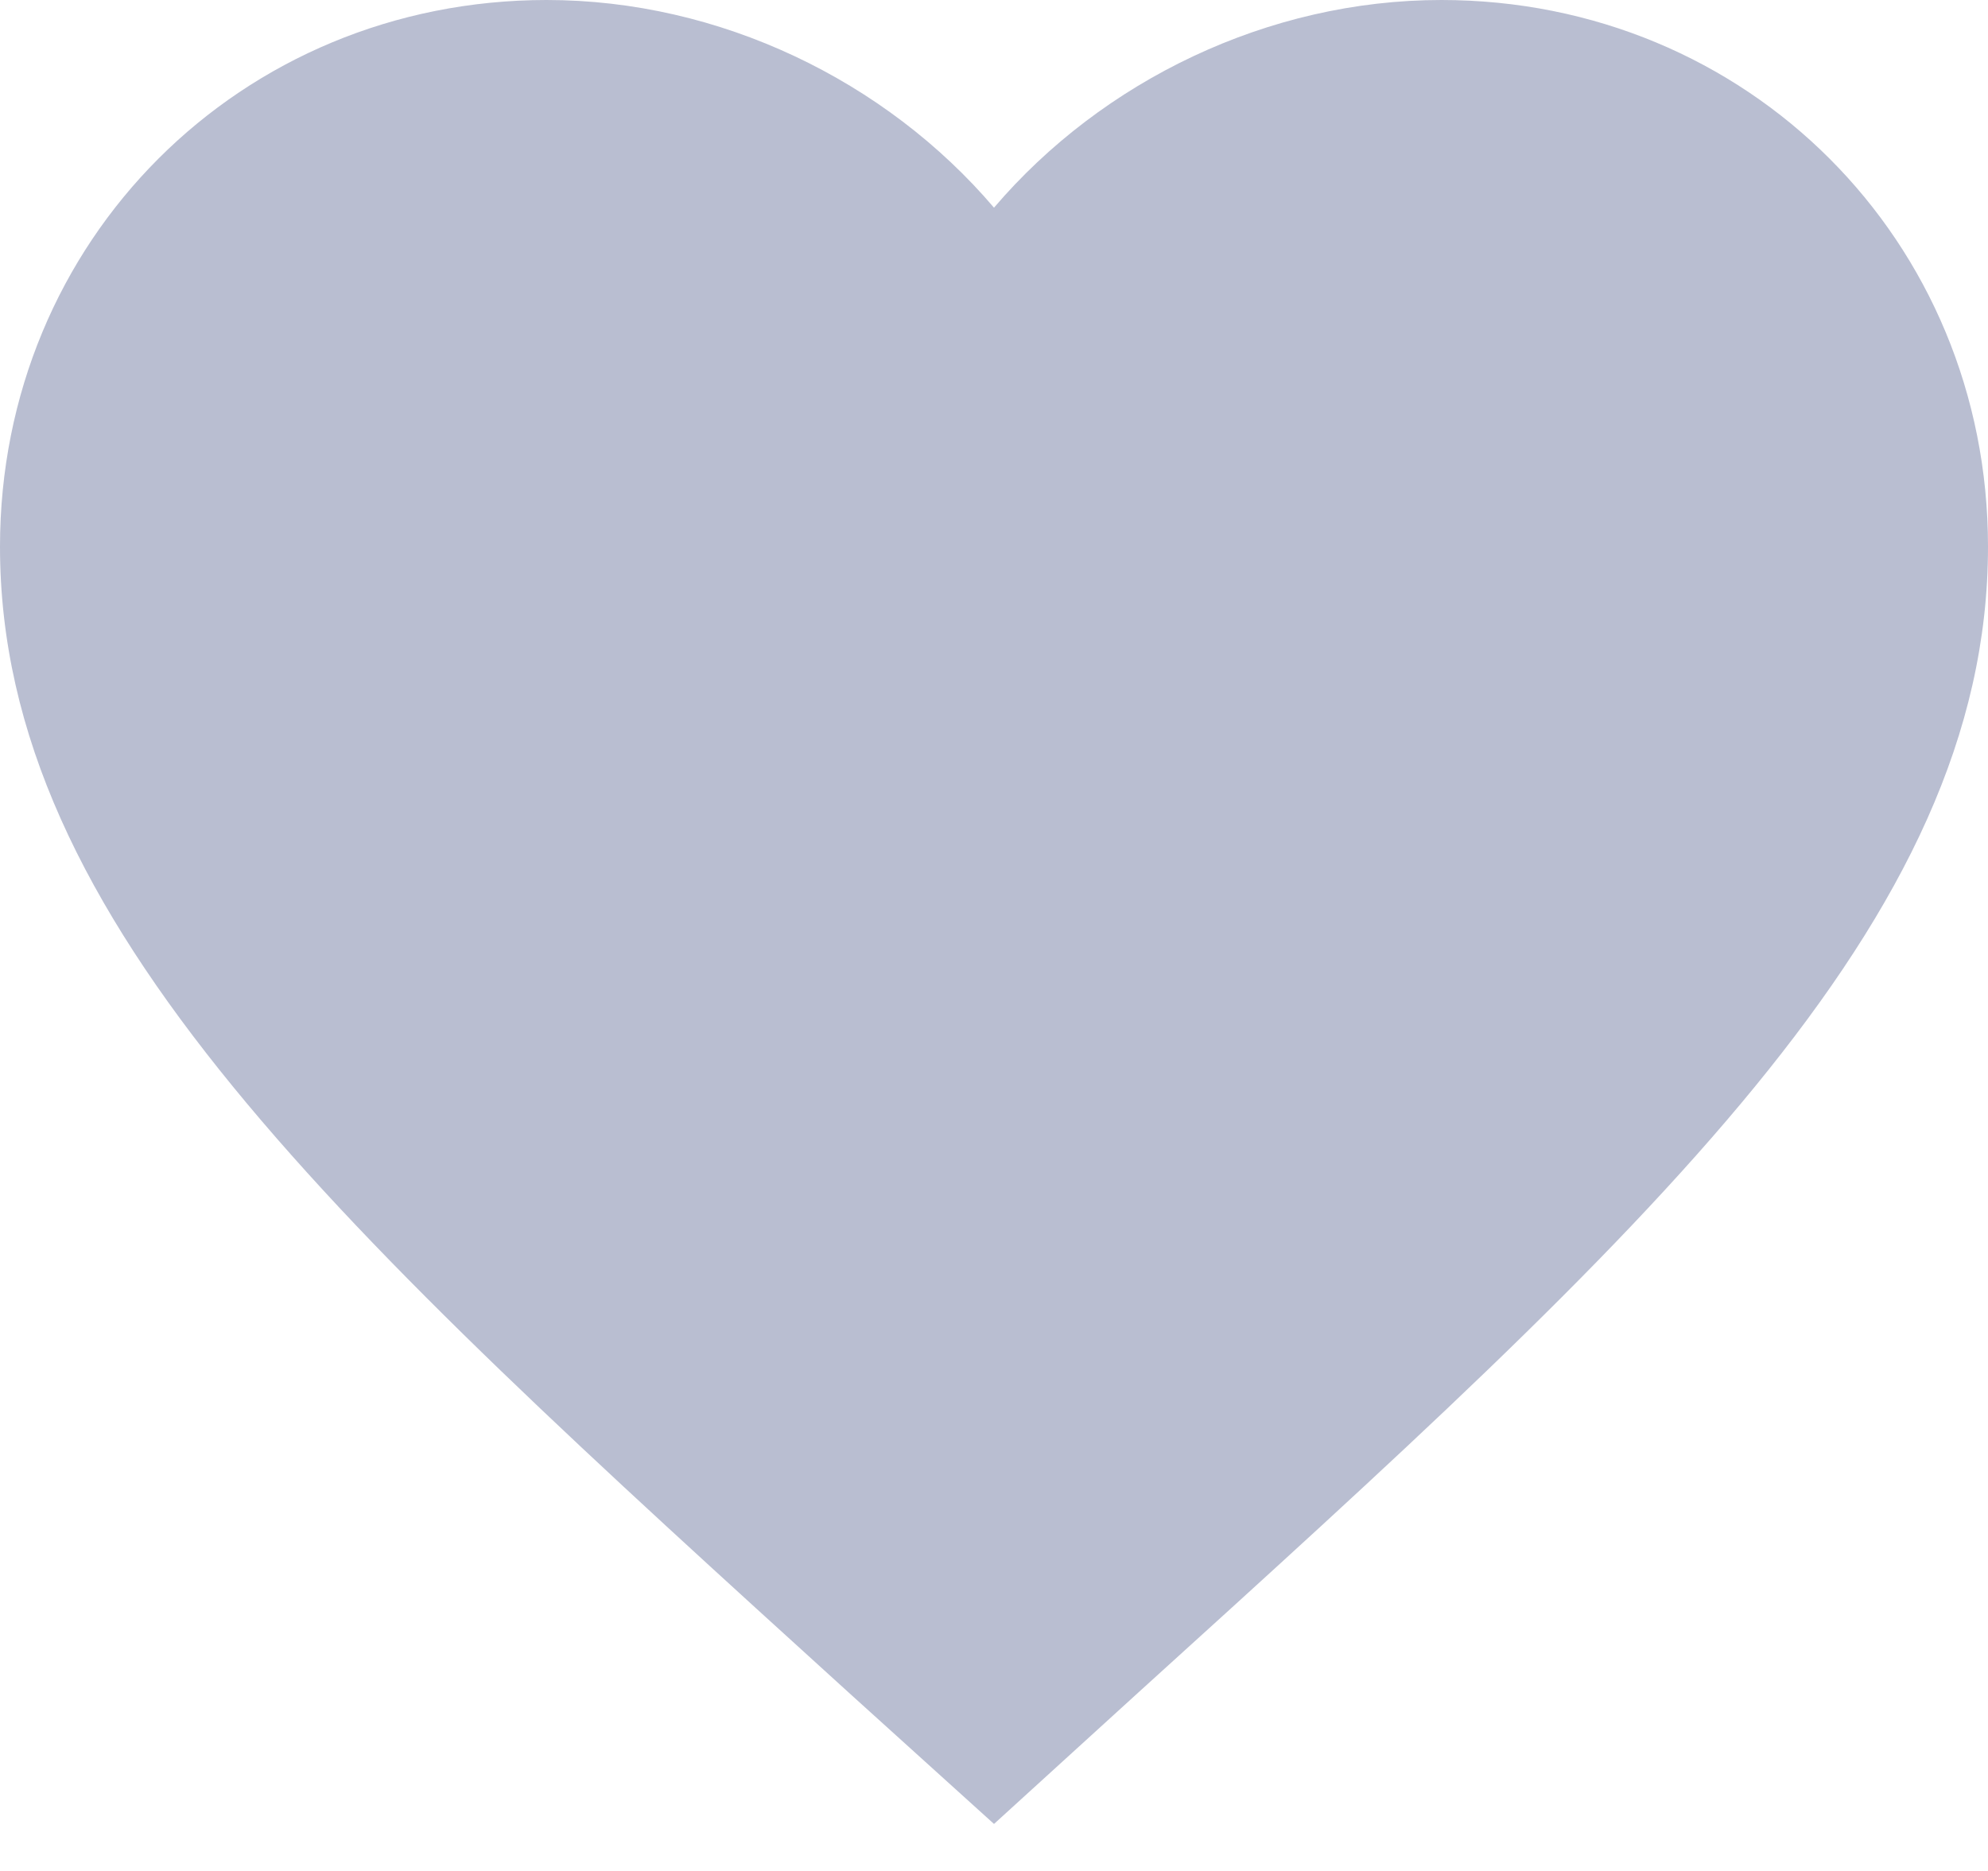 <svg width="17" height="16" viewBox="0 0 17 16" fill="none" xmlns="http://www.w3.org/2000/svg">
<path d="M12.325 0C10.846 0 9.427 0.689 8.5 1.776C7.574 0.689 6.154 0 4.675 0C2.057 0 0 2.057 0 4.675C0 7.888 2.89 10.506 7.268 14.484L8.5 15.598L9.732 14.476C14.11 10.506 17 7.888 17 4.675C17 2.057 14.943 0 12.325 0Z" fill="#B9BED1"/>
</svg>
